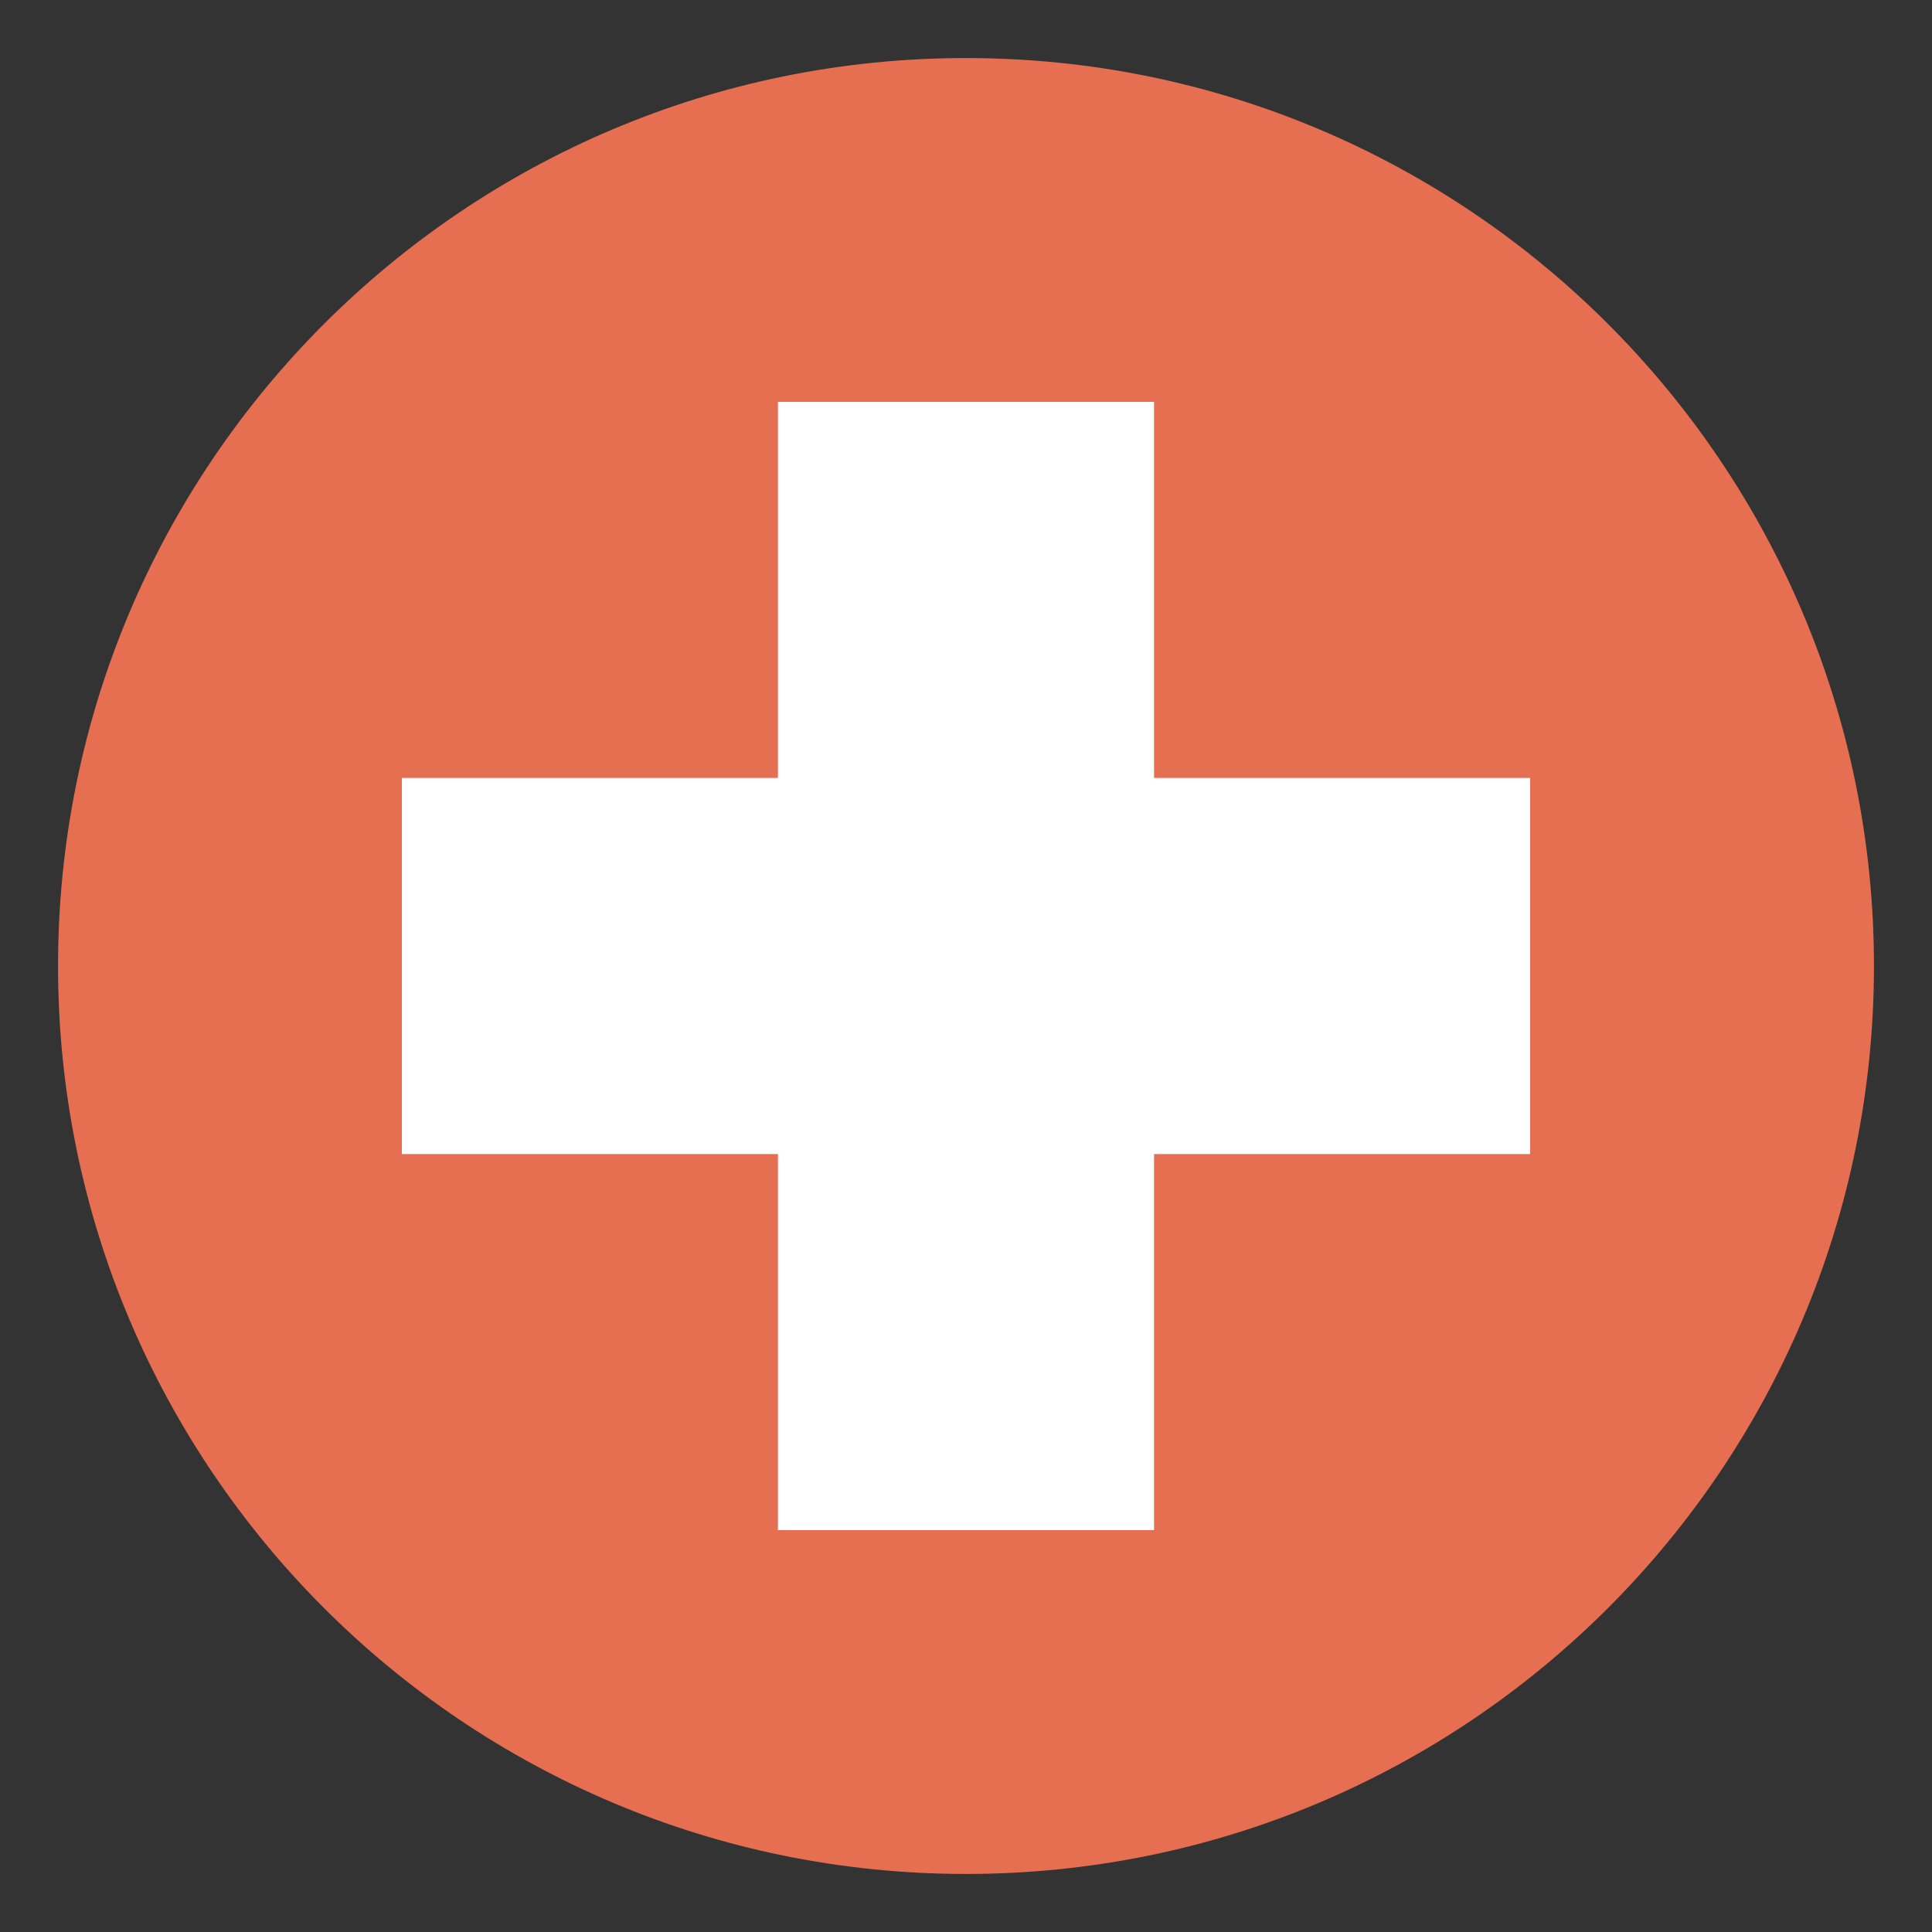 <svg xmlns="http://www.w3.org/2000/svg" xmlns:xlink="http://www.w3.org/1999/xlink" width="500" viewBox="0 0 375 375" height="500" preserveAspectRatio="xMidYMid meet"><rect x="0" y="0" width="375" height="375" fill="#333333" stroke="none"/><defs><clipPath id="9832cde148"><path d="M 12.766 13 L 363 13 L 363 364 L 12.766 364 Z M 12.766 13 " clip-rule="nonzero"></path></clipPath><clipPath id="6d963c3205"><path d="M 11.266 11.266 L 363.734 11.266 L 363.734 363.734 L 11.266 363.734 Z M 11.266 11.266 " clip-rule="nonzero"></path></clipPath><clipPath id="48a5266b99"><path d="M 187.5 11.266 C 90.168 11.266 11.266 90.168 11.266 187.5 C 11.266 284.832 90.168 363.734 187.5 363.734 C 284.832 363.734 363.734 284.832 363.734 187.5 C 363.734 90.168 284.832 11.266 187.5 11.266 Z M 187.5 11.266 " clip-rule="nonzero"></path></clipPath><clipPath id="8a1530265f"><path d="M 0.266 0.266 L 352.734 0.266 L 352.734 352.734 L 0.266 352.734 Z M 0.266 0.266 " clip-rule="nonzero"></path></clipPath><clipPath id="6d74b23893"><path d="M 176.5 0.266 C 79.168 0.266 0.266 79.168 0.266 176.5 C 0.266 273.832 79.168 352.734 176.5 352.734 C 273.832 352.734 352.734 273.832 352.734 176.5 C 352.734 79.168 273.832 0.266 176.5 0.266 Z M 176.5 0.266 " clip-rule="nonzero"></path></clipPath><clipPath id="5495c24ce7"><rect x="0" width="353" y="0" height="353"></rect></clipPath></defs><path fill="#ffffff" d="M 337.219 183.914 C 337.219 186.398 337.156 188.879 337.035 191.359 C 336.914 193.84 336.73 196.316 336.484 198.789 C 336.242 201.262 335.938 203.727 335.574 206.184 C 335.207 208.641 334.785 211.086 334.301 213.523 C 333.812 215.957 333.27 218.383 332.668 220.789 C 332.062 223.199 331.398 225.594 330.68 227.969 C 329.957 230.348 329.18 232.703 328.34 235.043 C 327.504 237.383 326.609 239.699 325.66 241.992 C 324.707 244.289 323.699 246.559 322.637 248.805 C 321.574 251.047 320.457 253.266 319.285 255.457 C 318.117 257.648 316.891 259.809 315.613 261.938 C 314.336 264.07 313.008 266.168 311.625 268.23 C 310.246 270.297 308.816 272.328 307.336 274.324 C 305.855 276.316 304.324 278.273 302.75 280.195 C 301.172 282.117 299.551 283.996 297.883 285.836 C 296.211 287.676 294.5 289.477 292.742 291.23 C 290.984 292.988 289.184 294.699 287.344 296.367 C 285.504 298.035 283.621 299.656 281.699 301.234 C 279.781 302.809 277.82 304.336 275.824 305.816 C 273.828 307.297 271.797 308.727 269.73 310.105 C 267.664 311.484 265.566 312.812 263.434 314.09 C 261.305 315.367 259.141 316.594 256.949 317.762 C 254.758 318.934 252.539 320.051 250.293 321.113 C 248.047 322.176 245.773 323.18 243.48 324.129 C 241.184 325.082 238.863 325.977 236.523 326.812 C 234.184 327.648 231.828 328.426 229.449 329.148 C 227.07 329.871 224.676 330.531 222.266 331.137 C 219.855 331.738 217.43 332.281 214.992 332.766 C 212.555 333.254 210.109 333.676 207.648 334.043 C 205.191 334.406 202.727 334.711 200.254 334.953 C 197.781 335.195 195.301 335.379 192.82 335.5 C 190.336 335.621 187.855 335.684 185.367 335.684 C 182.883 335.684 180.402 335.621 177.918 335.5 C 175.438 335.379 172.957 335.195 170.484 334.953 C 168.012 334.711 165.547 334.406 163.09 334.043 C 160.629 333.676 158.184 333.254 155.746 332.766 C 153.309 332.281 150.883 331.738 148.473 331.137 C 146.062 330.531 143.668 329.871 141.289 329.148 C 138.91 328.426 136.555 327.648 134.215 326.812 C 131.875 325.977 129.555 325.082 127.258 324.129 C 124.965 323.18 122.691 322.176 120.445 321.113 C 118.199 320.051 115.98 318.934 113.789 317.762 C 111.598 316.594 109.434 315.367 107.305 314.09 C 105.172 312.812 103.074 311.484 101.008 310.105 C 98.941 308.727 96.91 307.297 94.914 305.816 C 92.918 304.336 90.957 302.809 89.039 301.234 C 87.117 299.656 85.234 298.035 83.395 296.367 C 81.555 294.699 79.754 292.988 77.996 291.23 C 76.238 289.477 74.527 287.676 72.855 285.836 C 71.188 283.996 69.566 282.117 67.988 280.195 C 66.414 278.273 64.883 276.316 63.402 274.324 C 61.922 272.328 60.492 270.297 59.113 268.23 C 57.73 266.168 56.402 264.07 55.125 261.938 C 53.848 259.809 52.621 257.648 51.453 255.457 C 50.281 253.266 49.164 251.047 48.102 248.805 C 47.039 246.559 46.031 244.289 45.078 241.992 C 44.129 239.699 43.234 237.383 42.398 235.043 C 41.559 232.703 40.781 230.348 40.059 227.969 C 39.34 225.594 38.676 223.199 38.07 220.789 C 37.469 218.383 36.922 215.957 36.438 213.523 C 35.953 211.086 35.531 208.641 35.164 206.184 C 34.801 203.727 34.496 201.262 34.254 198.789 C 34.008 196.316 33.824 193.84 33.703 191.359 C 33.582 188.879 33.52 186.398 33.52 183.914 C 33.52 181.43 33.582 178.945 33.703 176.465 C 33.824 173.984 34.008 171.508 34.254 169.039 C 34.496 166.566 34.801 164.102 35.164 161.645 C 35.531 159.188 35.953 156.742 36.438 154.305 C 36.922 151.867 37.469 149.445 38.07 147.035 C 38.676 144.625 39.34 142.234 40.059 139.855 C 40.781 137.48 41.559 135.121 42.398 132.785 C 43.234 130.445 44.129 128.129 45.078 125.832 C 46.031 123.539 47.039 121.27 48.102 119.023 C 49.164 116.777 50.281 114.559 51.453 112.367 C 52.621 110.18 53.848 108.02 55.125 105.887 C 56.402 103.758 57.73 101.66 59.113 99.594 C 60.492 97.527 61.922 95.5 63.402 93.504 C 64.883 91.508 66.414 89.551 67.988 87.633 C 69.566 85.711 71.188 83.832 72.855 81.992 C 74.527 80.148 76.238 78.352 77.996 76.594 C 79.754 74.84 81.555 73.125 83.395 71.457 C 85.234 69.789 87.117 68.168 89.039 66.594 C 90.957 65.016 92.918 63.488 94.914 62.012 C 96.91 60.531 98.941 59.102 101.008 57.719 C 103.074 56.34 105.172 55.012 107.305 53.734 C 109.434 52.457 111.598 51.234 113.789 50.062 C 115.98 48.895 118.199 47.777 120.445 46.715 C 122.691 45.652 124.965 44.645 127.258 43.695 C 129.555 42.746 131.875 41.852 134.215 41.016 C 136.555 40.18 138.91 39.398 141.289 38.68 C 143.668 37.957 146.062 37.293 148.473 36.691 C 150.883 36.086 153.309 35.543 155.746 35.059 C 158.184 34.574 160.629 34.148 163.09 33.785 C 165.547 33.422 168.012 33.117 170.484 32.875 C 172.957 32.629 175.438 32.449 177.918 32.324 C 180.402 32.203 182.883 32.145 185.367 32.145 C 187.855 32.145 190.336 32.203 192.82 32.324 C 195.301 32.449 197.781 32.629 200.254 32.875 C 202.727 33.117 205.191 33.422 207.648 33.785 C 210.109 34.148 212.555 34.574 214.992 35.059 C 217.43 35.543 219.855 36.086 222.266 36.691 C 224.676 37.293 227.07 37.957 229.449 38.68 C 231.828 39.398 234.184 40.18 236.523 41.016 C 238.863 41.852 241.184 42.746 243.48 43.695 C 245.773 44.645 248.047 45.652 250.293 46.715 C 252.539 47.777 254.758 48.895 256.949 50.062 C 259.141 51.234 261.305 52.457 263.434 53.734 C 265.566 55.012 267.664 56.34 269.73 57.719 C 271.797 59.102 273.828 60.531 275.824 62.012 C 277.82 63.488 279.781 65.016 281.699 66.594 C 283.621 68.168 285.504 69.789 287.344 71.457 C 289.184 73.125 290.984 74.84 292.742 76.594 C 294.5 78.352 296.211 80.148 297.883 81.992 C 299.551 83.832 301.172 85.711 302.75 87.633 C 304.324 89.551 305.855 91.508 307.336 93.504 C 308.816 95.5 310.246 97.527 311.625 99.594 C 313.008 101.66 314.336 103.758 315.613 105.887 C 316.891 108.02 318.117 110.18 319.285 112.367 C 320.457 114.559 321.574 116.777 322.637 119.023 C 323.699 121.27 324.707 123.539 325.66 125.832 C 326.609 128.129 327.504 130.445 328.34 132.785 C 329.18 135.121 329.957 137.48 330.68 139.855 C 331.398 142.234 332.062 144.625 332.668 147.035 C 333.27 149.445 333.812 151.867 334.301 154.305 C 334.785 156.742 335.207 159.188 335.574 161.645 C 335.938 164.102 336.242 166.566 336.484 169.039 C 336.73 171.508 336.914 173.984 337.035 176.465 C 337.156 178.945 337.219 181.43 337.219 183.914 Z M 337.219 183.914 " fill-opacity="1" fill-rule="nonzero"></path><g clip-path="url(#9832cde148)"><path fill="#38a37f" d="M 318.676 73.359 C 316.504 70.887 314.266 68.473 311.957 66.125 C 309.648 63.777 307.277 61.496 304.84 59.285 C 302.402 57.07 299.906 54.926 297.348 52.855 C 294.789 50.781 292.176 48.781 289.504 46.859 C 286.832 44.934 284.109 43.086 281.332 41.316 C 278.555 39.543 275.734 37.852 272.859 36.242 C 269.988 34.633 267.074 33.102 264.117 31.656 C 261.156 30.211 258.16 28.848 255.125 27.57 C 252.09 26.297 249.023 25.105 245.918 24.004 C 242.816 22.898 239.684 21.883 236.523 20.957 C 233.363 20.031 230.18 19.195 226.973 18.449 C 223.766 17.703 220.539 17.051 217.297 16.484 C 214.051 15.922 210.793 15.449 207.523 15.07 C 204.25 14.691 200.973 14.406 197.684 14.211 C 194.398 14.016 191.109 13.914 187.816 13.906 C 184.52 13.898 181.23 13.984 177.941 14.164 C 174.652 14.34 171.375 14.613 168.102 14.977 C 164.828 15.34 161.566 15.797 158.32 16.344 C 155.074 16.891 151.844 17.531 148.633 18.262 C 145.422 18.992 142.234 19.812 139.07 20.723 C 135.906 21.633 132.77 22.633 129.66 23.723 C 126.555 24.809 123.48 25.984 120.438 27.246 C 117.398 28.508 114.395 29.855 111.43 31.289 C 108.465 32.719 105.539 34.234 102.66 35.832 C 99.781 37.43 96.949 39.105 94.164 40.863 C 91.383 42.621 88.648 44.457 85.969 46.367 C 83.289 48.281 80.664 50.266 78.094 52.324 C 75.527 54.387 73.02 56.516 70.57 58.719 C 68.125 60.922 65.742 63.191 63.422 65.527 C 61.102 67.863 58.852 70.266 56.668 72.73 C 54.484 75.191 52.375 77.719 50.332 80.301 C 48.293 82.883 46.328 85.523 44.438 88.219 C 40.484 93.836 36.867 99.664 33.59 105.699 C 27.453 117.098 22.648 129.031 19.18 141.5 C 15.711 153.973 13.664 166.672 13.039 179.602 C 12.902 182.543 12.809 185.512 12.809 188.477 C 12.809 191.992 12.914 195.5 13.125 199.008 C 13.336 202.516 13.652 206.012 14.078 209.5 C 14.5 212.984 15.027 216.457 15.656 219.914 C 16.289 223.371 17.027 226.805 17.863 230.215 C 18.703 233.625 19.645 237.008 20.691 240.363 C 21.734 243.719 22.879 247.039 24.121 250.324 C 25.367 253.609 26.707 256.855 28.148 260.059 C 29.59 263.262 31.125 266.422 32.754 269.531 C 34.387 272.645 36.109 275.703 37.926 278.715 C 39.742 281.723 41.645 284.672 43.641 287.562 C 45.633 290.457 47.711 293.289 49.879 296.055 C 52.043 298.824 54.289 301.523 56.617 304.156 C 58.945 306.785 61.352 309.348 63.832 311.832 C 66.316 314.32 68.871 316.73 71.5 319.062 C 74.125 321.395 76.82 323.648 79.586 325.816 C 82.352 327.988 85.176 330.07 88.066 332.07 C 90.957 334.07 93.906 335.98 96.91 337.805 C 99.914 339.625 102.973 341.355 106.082 342.992 C 109.191 344.629 112.348 346.172 115.551 347.617 C 118.754 349.062 121.996 350.414 125.281 351.664 C 128.566 352.914 131.887 354.066 135.238 355.117 C 138.594 356.168 141.977 357.117 145.387 357.965 C 148.797 358.812 152.23 359.555 155.688 360.195 C 159.145 360.832 162.617 361.367 166.105 361.797 C 169.594 362.227 173.09 362.555 176.598 362.773 C 180.105 362.992 183.617 363.105 187.133 363.113 C 190.648 363.117 194.16 363.02 197.668 362.816 C 201.176 362.609 204.676 362.301 208.168 361.883 C 211.656 361.469 215.133 360.949 218.59 360.324 C 222.051 359.699 225.484 358.969 228.898 358.137 C 232.316 357.305 235.703 356.367 239.059 355.332 C 242.418 354.293 245.742 353.156 249.031 351.918 C 252.32 350.68 255.57 349.348 258.777 347.914 C 261.988 346.48 265.148 344.949 268.266 343.324 C 271.383 341.699 274.445 339.984 277.461 338.176 C 280.473 336.363 283.43 334.465 286.328 332.48 C 289.223 330.492 292.059 328.418 294.832 326.258 C 297.605 324.102 300.312 321.859 302.949 319.539 C 305.586 317.215 308.152 314.816 310.645 312.34 C 313.137 309.863 315.551 307.312 317.891 304.691 C 320.23 302.07 322.488 299.379 324.664 296.621 C 326.84 293.863 328.93 291.039 330.938 288.156 C 332.941 285.27 334.859 282.328 336.688 279.328 C 338.516 276.328 340.25 273.273 341.895 270.168 C 343.539 267.062 345.09 263.91 346.543 260.715 C 347.996 257.516 349.352 254.273 350.609 250.996 C 351.867 247.715 353.023 244.398 354.082 241.047 C 355.137 237.699 356.094 234.32 356.949 230.91 C 357.801 227.504 358.551 224.074 359.195 220.621 C 359.844 217.168 360.383 213.699 360.82 210.211 C 361.258 206.727 361.59 203.23 361.816 199.723 C 362.039 196.219 362.16 192.711 362.172 189.195 C 362.188 185.684 362.094 182.172 361.895 178.664 C 361.699 175.156 361.395 171.66 360.984 168.172 C 360.574 164.684 360.059 161.207 359.441 157.75 C 358.82 154.293 358.098 150.855 357.27 147.441 C 356.445 144.027 355.516 140.641 354.484 137.281 C 353.453 133.926 352.32 130.602 351.09 127.309 C 349.855 124.02 348.527 120.77 347.098 117.559 C 345.668 114.352 344.145 111.188 342.523 108.07 C 340.906 104.949 339.195 101.883 337.387 98.871 C 335.582 95.855 333.691 92.898 331.707 89.996 C 329.723 87.098 327.652 84.258 325.5 81.484 C 323.344 78.707 321.109 76 318.789 73.359 Z M 129.152 212.578 C 143.902 222.941 157.719 229.148 171.988 231.453 L 171.988 203.77 C 134.906 195.258 116.02 182.613 116.02 154.062 L 116.02 153.605 C 116.02 126.445 135.84 107.57 171.074 105.039 L 171.074 91.914 L 195.027 91.914 L 195.027 105.723 C 203.746 106.637 212.219 108.613 220.441 111.652 C 228.664 114.695 236.383 118.703 243.598 123.684 L 224.711 154.52 C 215.277 148.043 204.996 143.48 193.863 140.824 L 193.863 167.527 C 230.398 176.039 248.895 189.164 248.895 217.738 L 248.895 218.191 C 248.895 246.266 227.246 263.52 194.547 266.531 L 194.547 289.078 L 170.617 289.078 L 170.617 265.914 C 165.055 265.383 159.551 264.496 154.102 263.254 C 148.652 262.016 143.305 260.434 138.059 258.508 C 132.812 256.582 127.711 254.328 122.754 251.75 C 117.797 249.172 113.027 246.285 108.441 243.094 Z M 129.152 212.578 " fill-opacity="1" fill-rule="nonzero"></path></g><path fill="#38a37f" d="M 209.07 221.047 L 209.07 220.59 C 209.07 214.359 205.602 210.914 193.637 207.465 L 193.637 232.777 C 204.23 231.637 209.07 227.711 209.07 221.047 Z M 209.07 221.047 " fill-opacity="1" fill-rule="nonzero"></path><path fill="#38a37f" d="M 172.215 138.633 C 160.938 139.57 156.551 144.18 156.551 150.16 L 156.551 150.613 C 156.551 156.594 159.793 160.039 172.215 163.512 Z M 172.215 138.633 " fill-opacity="1" fill-rule="nonzero"></path><g clip-path="url(#6d963c3205)"><g clip-path="url(#48a5266b99)"><g transform="matrix(1, 0, 0, 1, 11, 11)"><g clip-path="url(#5495c24ce7)"><g clip-path="url(#8a1530265f)"><g clip-path="url(#6d74b23893)"><path fill="#e76f51" d="M 0.266 0.266 L 352.734 0.266 L 352.734 352.734 L 0.266 352.734 Z M 0.266 0.266 " fill-opacity="1" fill-rule="nonzero"></path></g></g></g></g></g></g><path fill="#ffffff" d="M 297 151 L 297 224 L 224 224 L 224 297 L 151 297 L 151 224 L 78 224 L 78 151 L 151 151 L 151 78 L 224 78 L 224 151 Z M 297 151 " fill-opacity="1" fill-rule="nonzero"></path></svg>